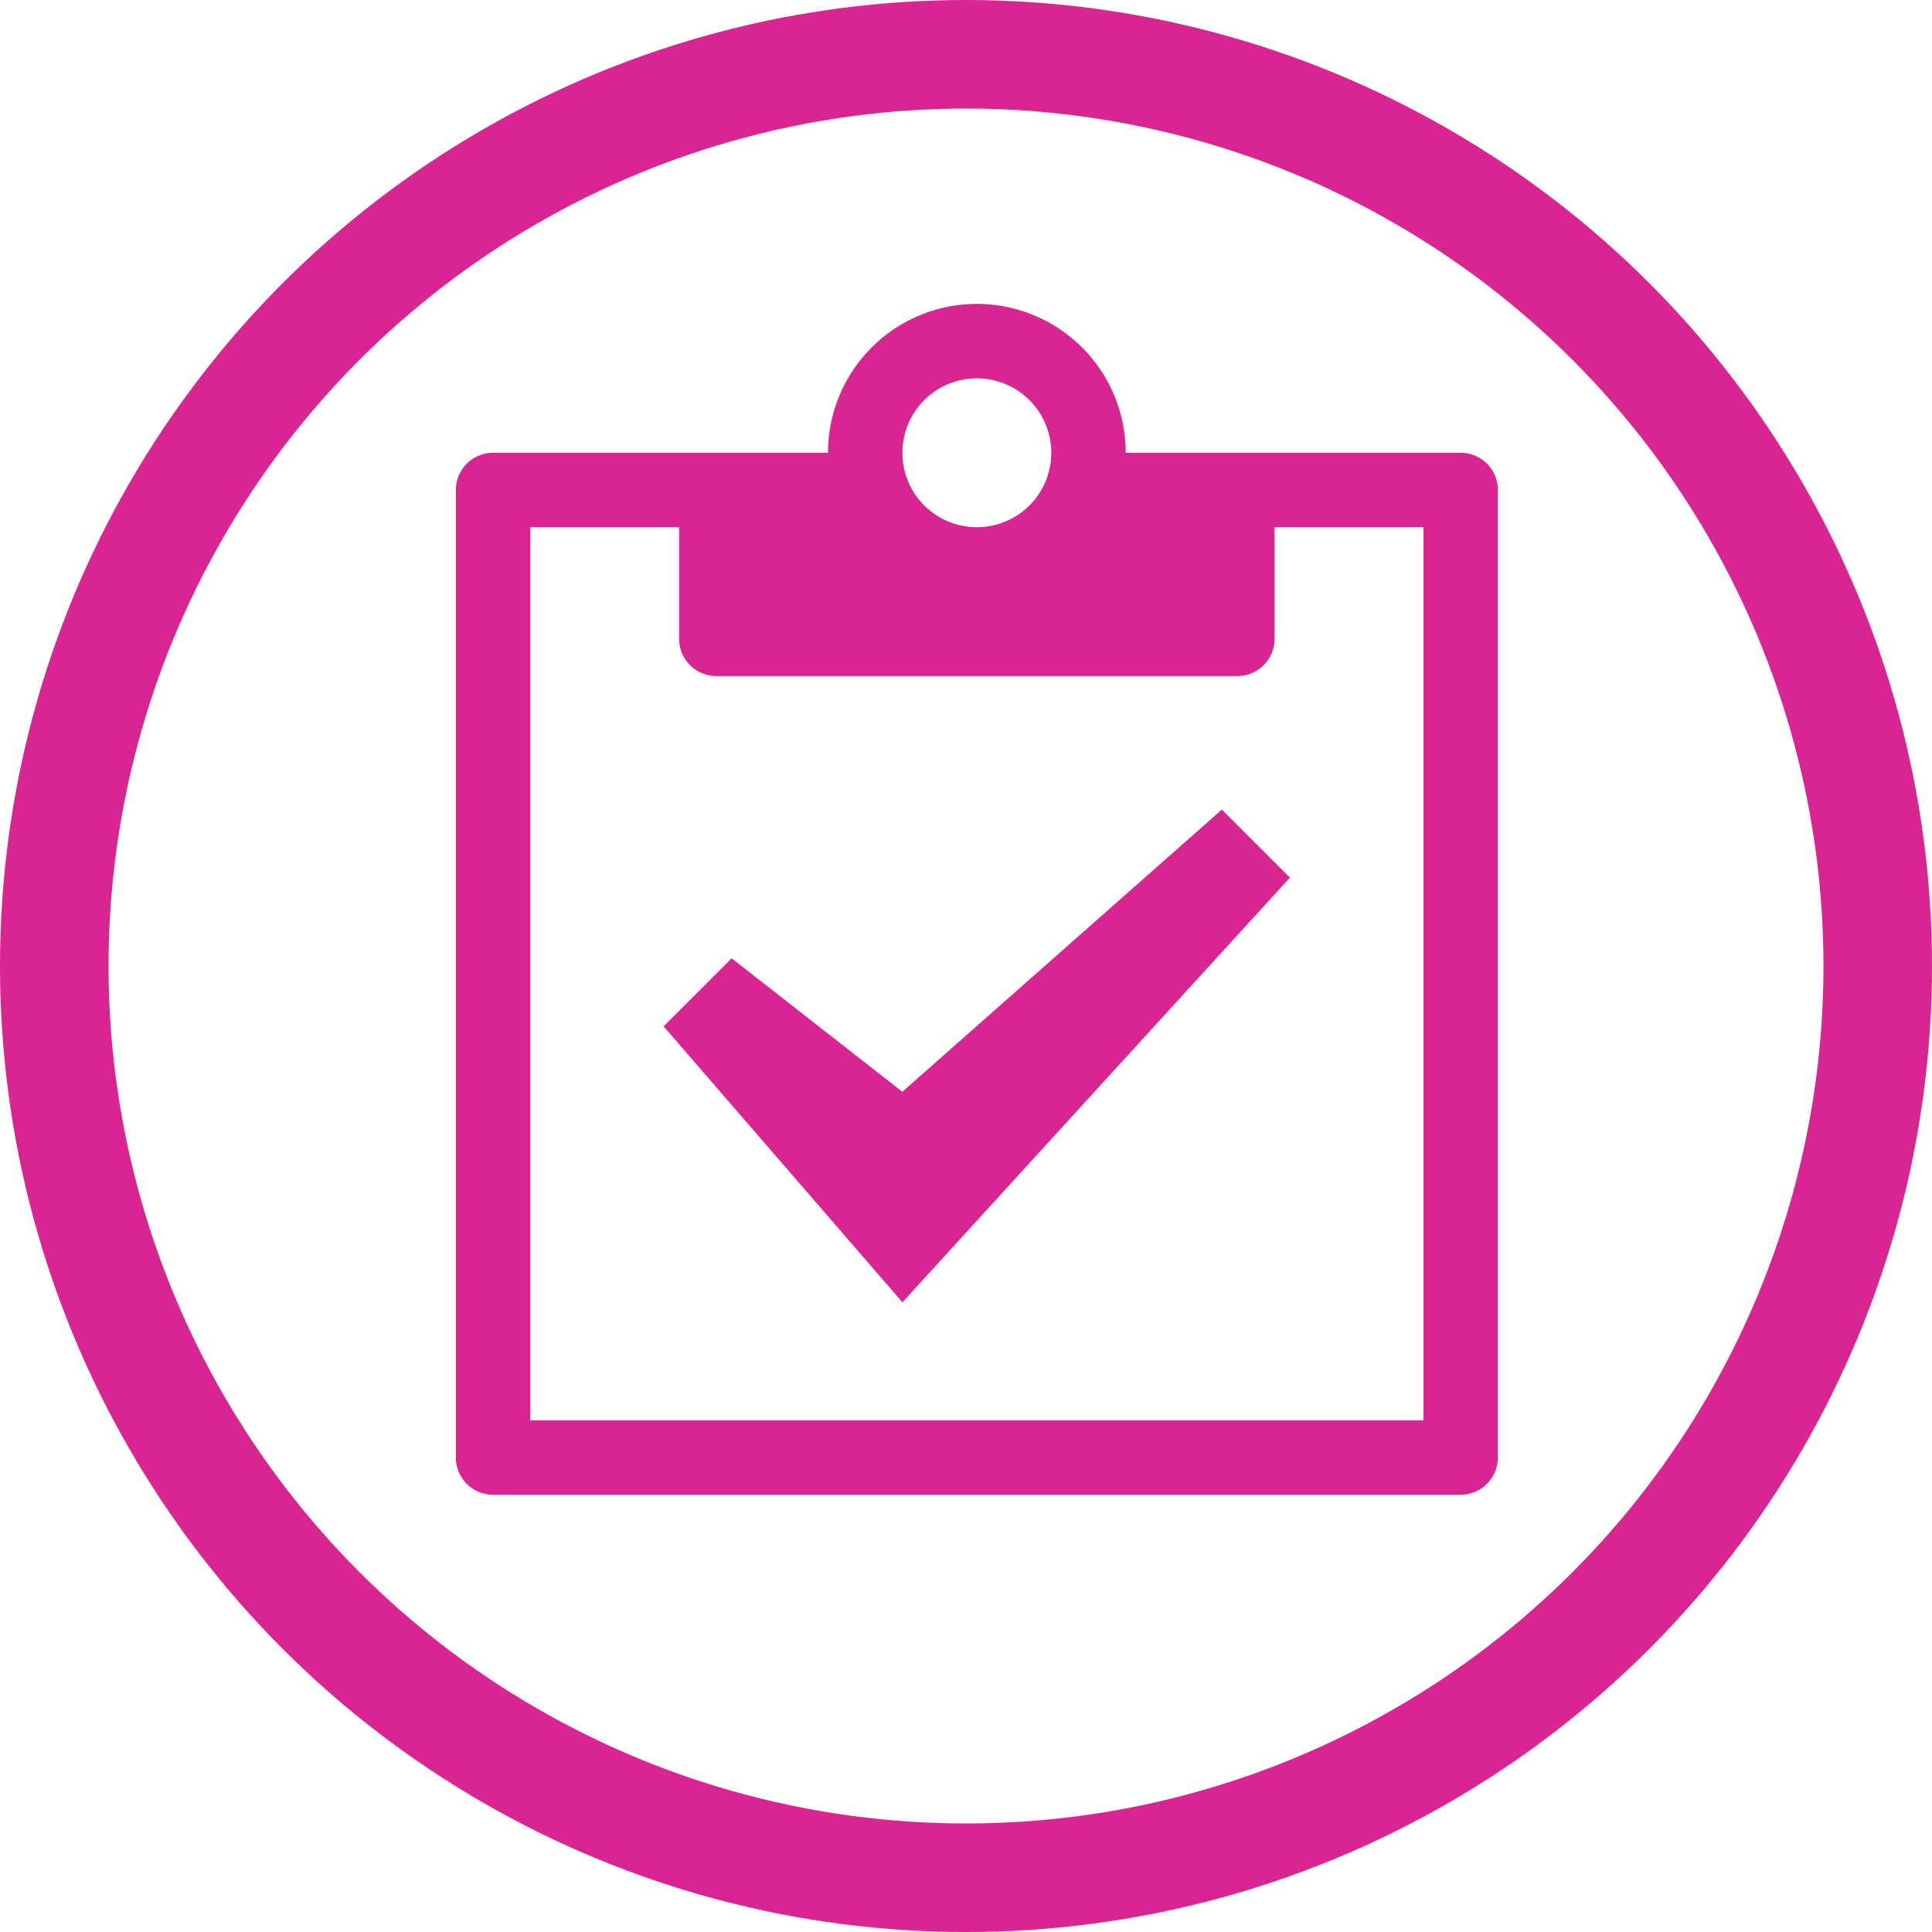 <svg xmlns="http://www.w3.org/2000/svg" xmlns:xlink="http://www.w3.org/1999/xlink" width="89" height="89" viewBox="0 0 89 89">
  <defs>
    <style>
      .cls-1, .cls-3 {
        fill: none;
      }

      .cls-2 {
        clip-path: url(#clip-path);
      }

      .cls-3 {
        stroke: #d82591;
        stroke-width: 5px;
      }

      .cls-4 {
        fill: #d82591;
      }

      .cls-5 {
        stroke: none;
      }
    </style>
    <clipPath id="clip-path">
      <rect class="cls-1" width="89" height="89"/>
    </clipPath>
  </defs>
  <g id="approach_step1" class="cls-2">
    <g id="Ellipse_1" data-name="Ellipse 1" class="cls-3">
      <circle class="cls-5" cx="44.5" cy="44.5" r="44.5"/>
      <circle class="cls-1" cx="44.5" cy="44.5" r="42"/>
    </g>
    <g id="clipboard" transform="translate(19 14)">
      <path id="Path_23" data-name="Path 23" class="cls-4" d="M48.286,6.857H32.857a6.857,6.857,0,0,0-13.714,0H3.714A1.715,1.715,0,0,0,2,8.571V53.143a1.715,1.715,0,0,0,1.714,1.714H48.286A1.715,1.715,0,0,0,50,53.143V8.571A1.715,1.715,0,0,0,48.286,6.857ZM26,3.429a3.429,3.429,0,1,1-3.429,3.429A3.428,3.428,0,0,1,26,3.429Zm20.571,48H5.429V10.286h6.857v5.143A1.715,1.715,0,0,0,14,17.143H38a1.715,1.715,0,0,0,1.714-1.714V10.286h6.857Z" transform="translate(0)"/>
      <path id="Path_24" data-name="Path 24" class="cls-4" d="M18.581,36.287l-11-12.71,3.134-3.134,7.862,6.147,14.719-13,3.135,3.134Z" transform="translate(3.99 9.704)"/>
    </g>
  </g>
</svg>
